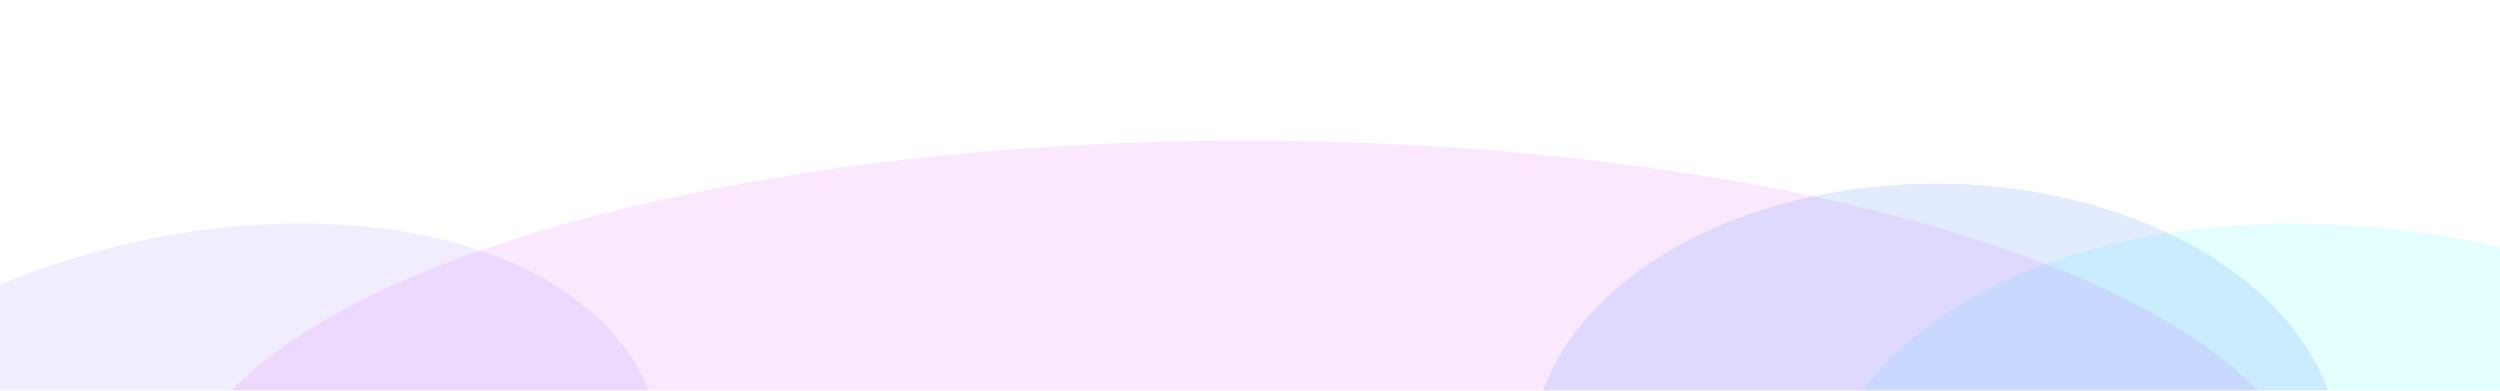 <svg width="1920" height="300" viewBox="0 0 1920 300" fill="none" xmlns="http://www.w3.org/2000/svg">
<g filter="url(#filter0_f_5360_6482)">
<ellipse cx="1860.52" cy="488.649" rx="480" ry="304.5" transform="rotate(13.719 1860.52 488.649)" fill="#00FFFD" fill-opacity="0.11"/>
</g>
<g filter="url(#filter1_f_5360_6482)">
<ellipse cx="138.413" cy="411.28" rx="377.199" ry="227.287" transform="rotate(-14.647 138.413 411.28)" fill="#BDA7FF" fill-opacity="0.21"/>
</g>
<g filter="url(#filter2_f_5360_6482)">
<ellipse cx="956" cy="386" rx="818" ry="278" fill="#CC00FF" fill-opacity="0.09"/>
</g>
<g filter="url(#filter3_f_5360_6482)">
<ellipse cx="1486.5" cy="350" rx="310.5" ry="209" fill="#0055FF" fill-opacity="0.11"/>
</g>
<defs>
<filter id="filter0_f_5360_6482" x="1280.59" y="63.603" width="1159.86" height="850.092" filterUnits="userSpaceOnUse" color-interpolation-filters="sRGB">
<feFlood flood-opacity="0" result="BackgroundImageFix"/>
<feBlend mode="normal" in="SourceGraphic" in2="BackgroundImageFix" result="shape"/>
<feGaussianBlur stdDeviation="54" result="effect1_foregroundBlur_5360_6482"/>
</filter>
<filter id="filter1_f_5360_6482" x="-339.079" y="63.524" width="954.985" height="695.511" filterUnits="userSpaceOnUse" color-interpolation-filters="sRGB">
<feFlood flood-opacity="0" result="BackgroundImageFix"/>
<feBlend mode="normal" in="SourceGraphic" in2="BackgroundImageFix" result="shape"/>
<feGaussianBlur stdDeviation="54" result="effect1_foregroundBlur_5360_6482"/>
</filter>
<filter id="filter2_f_5360_6482" x="30" y="0" width="1852" height="772" filterUnits="userSpaceOnUse" color-interpolation-filters="sRGB">
<feFlood flood-opacity="0" result="BackgroundImageFix"/>
<feBlend mode="normal" in="SourceGraphic" in2="BackgroundImageFix" result="shape"/>
<feGaussianBlur stdDeviation="54" result="effect1_foregroundBlur_5360_6482"/>
</filter>
<filter id="filter3_f_5360_6482" x="1068" y="33" width="837" height="634" filterUnits="userSpaceOnUse" color-interpolation-filters="sRGB">
<feFlood flood-opacity="0" result="BackgroundImageFix"/>
<feBlend mode="normal" in="SourceGraphic" in2="BackgroundImageFix" result="shape"/>
<feGaussianBlur stdDeviation="54" result="effect1_foregroundBlur_5360_6482"/>
</filter>
</defs>
</svg>
